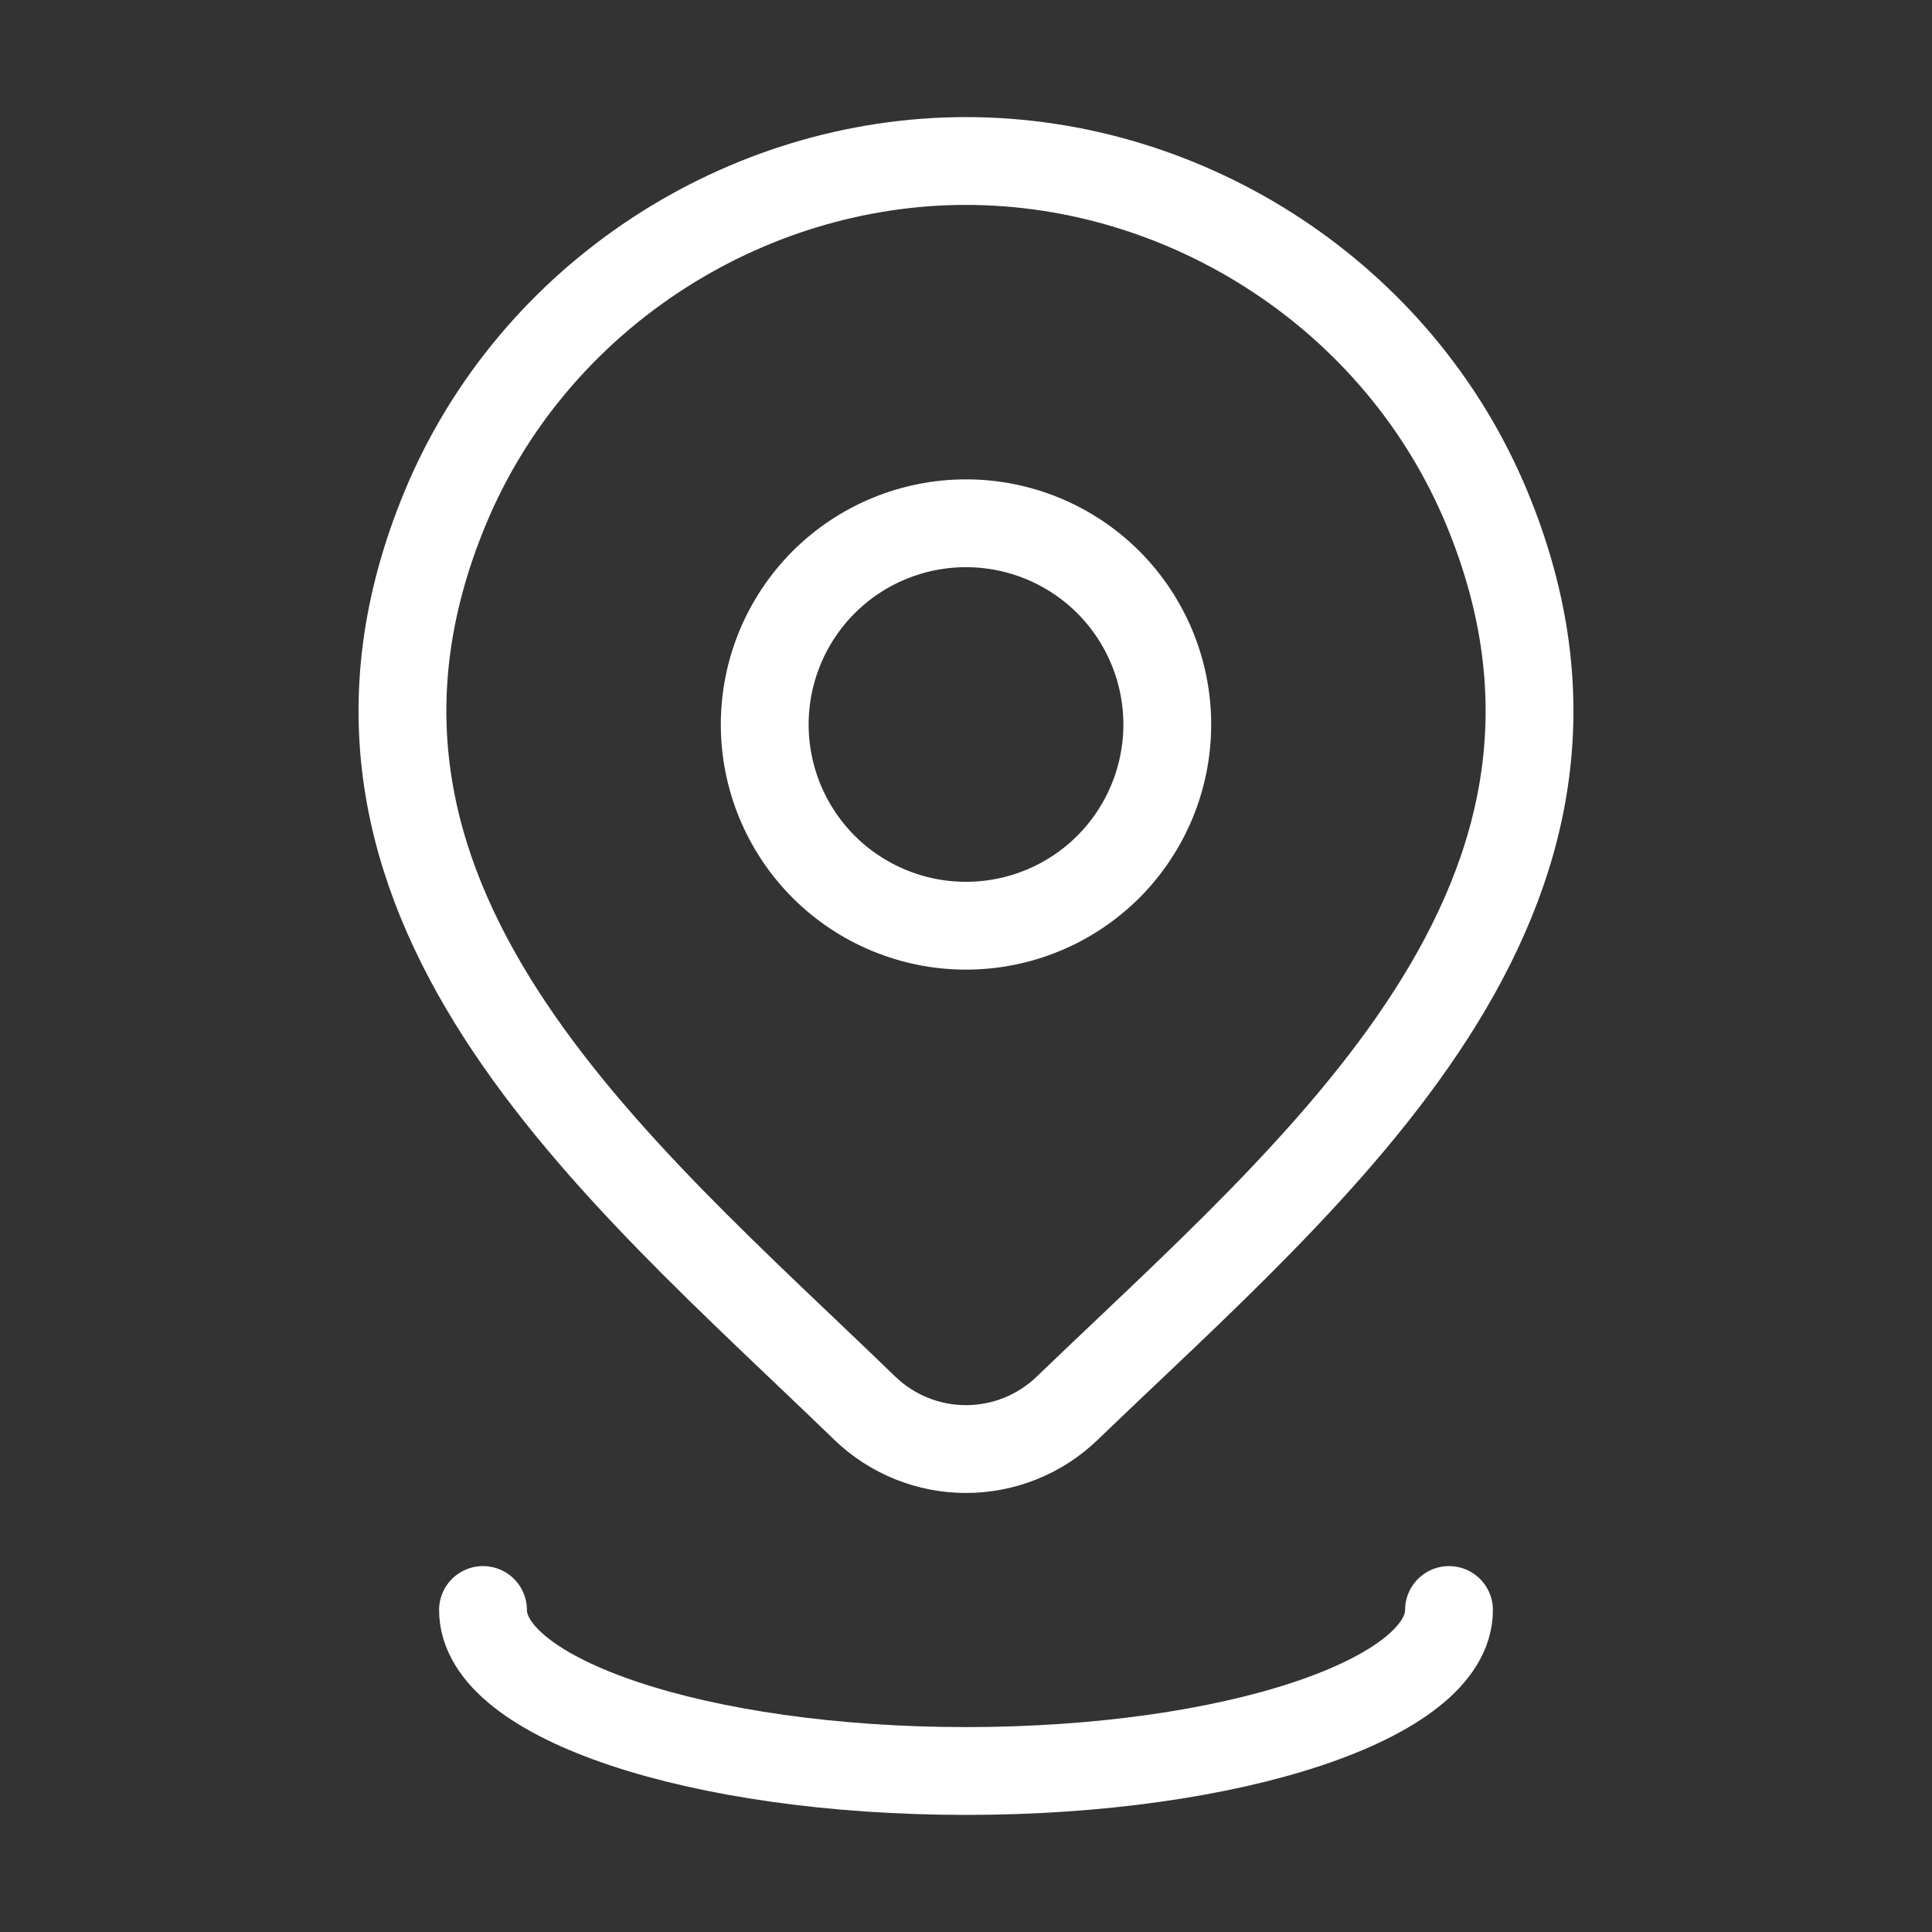 <?xml version="1.0" encoding="UTF-8"?> <svg xmlns="http://www.w3.org/2000/svg" width="33" height="33" viewBox="0 0 33 33" fill="none"><rect x="0" y="0" width="33" height="33" fill="#333333" stroke="none"/><path d="M19.938 12.375C19.938 13.287 19.575 14.161 18.931 14.806C18.286 15.45 17.412 15.812 16.5 15.812C15.588 15.812 14.714 15.45 14.069 14.806C13.425 14.161 13.062 13.287 13.062 12.375C13.062 11.463 13.425 10.589 14.069 9.944C14.714 9.3 15.588 8.938 16.5 8.938C17.412 8.938 18.286 9.3 18.931 9.944C19.575 10.589 19.938 11.463 19.938 12.375Z" stroke="white" stroke-width="1.5" stroke-linecap="round" stroke-linejoin="round"></path><path d="M24.75 27.5C24.75 29.019 21.057 30.25 16.5 30.25C11.943 30.25 8.25 29.019 8.25 27.5M18.228 24.054C17.764 24.501 17.144 24.751 16.5 24.751C15.855 24.751 15.236 24.501 14.772 24.054C10.524 19.939 4.833 15.342 7.608 8.668C9.111 5.059 12.713 2.75 16.5 2.75C20.287 2.75 23.891 5.06 25.392 8.668C28.164 15.333 22.487 19.953 18.228 24.054Z" stroke="white" stroke-width="1.5" stroke-linecap="round" stroke-linejoin="round"></path></svg> 